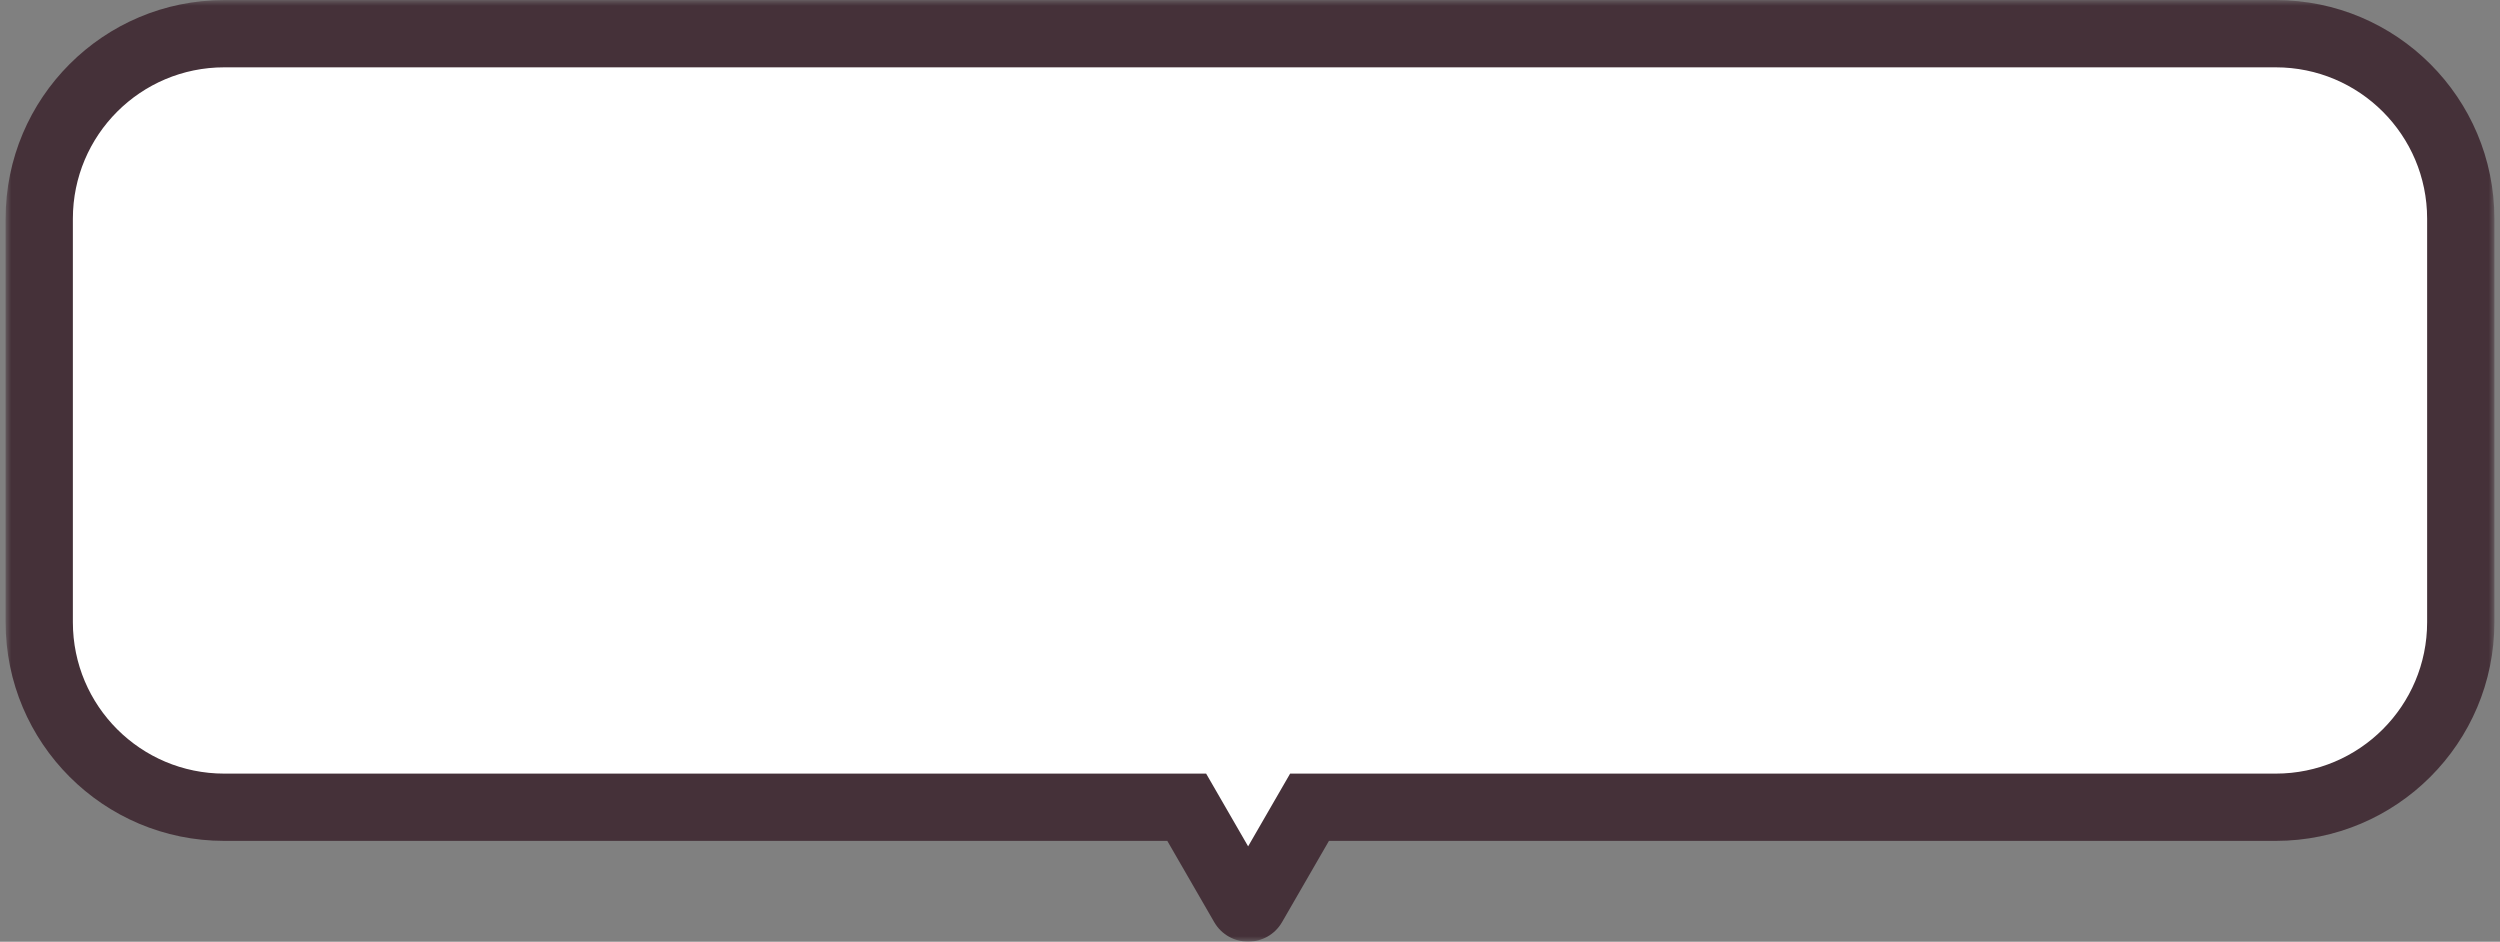 <svg width="223" height="84" viewBox="0 0 223 84" fill="none" xmlns="http://www.w3.org/2000/svg">
<rect x="0" y="0" width="223" height="84" fill="#808080" stroke="none"/>
<mask id="path-1-outside-1_2166_16424" maskUnits="userSpaceOnUse" x="0.5" y="0.006" width="222" height="84" fill="black">
<rect fill="white" x="0.5" y="0.006" width="222" height="84"/>
<path fill-rule="evenodd" clip-rule="evenodd" d="M20 3.006C10.887 3.006 3.5 10.393 3.5 19.506V55.506C3.5 64.619 10.887 72.006 20 72.006H105.855L110.9 80.744C111.092 81.078 111.574 81.078 111.766 80.744L116.811 72.006H203C212.113 72.006 219.5 64.619 219.5 55.506V19.506C219.5 10.393 212.113 3.006 203 3.006H20Z"/>
</mask>
<path fill-rule="evenodd" clip-rule="evenodd" d="M20 3.006C10.887 3.006 3.5 10.393 3.5 19.506V55.506C3.5 64.619 10.887 72.006 20 72.006H105.855L110.9 80.744C111.092 81.078 111.574 81.078 111.766 80.744L116.811 72.006H203C212.113 72.006 219.5 64.619 219.5 55.506V19.506C219.5 10.393 212.113 3.006 203 3.006H20Z" fill="white"/>
<path d="M105.855 72.006L108.453 70.506L107.587 69.006H105.855V72.006ZM110.9 80.744L113.498 79.244L110.9 80.744ZM111.766 80.744L109.168 79.244L111.766 80.744ZM116.811 72.006V69.006H115.079L114.213 70.506L116.811 72.006ZM3.5 19.506H6.5C6.5 12.05 12.544 6.006 20 6.006V3.006V0.006C9.23 0.006 0.5 8.736 0.5 19.506H3.5ZM3.5 55.506H6.5V19.506H3.5H0.5V55.506H3.5ZM20 72.006V69.006C12.544 69.006 6.5 62.962 6.5 55.506H3.5H0.5C0.5 66.275 9.23 75.006 20 75.006V72.006ZM105.855 72.006V69.006H20V72.006V75.006H105.855V72.006ZM110.9 80.744L113.498 79.244L108.453 70.506L105.855 72.006L103.257 73.506L108.302 82.244L110.9 80.744ZM111.766 80.744L109.168 79.244C110.13 77.578 112.536 77.578 113.498 79.244L110.9 80.744L108.302 82.244C109.649 84.578 113.017 84.578 114.364 82.244L111.766 80.744ZM116.811 72.006L114.213 70.506L109.168 79.244L111.766 80.744L114.364 82.244L119.409 73.506L116.811 72.006ZM203 72.006V69.006H116.811V72.006V75.006H203V72.006ZM219.5 55.506H216.5C216.5 62.962 210.456 69.006 203 69.006V72.006V75.006C213.77 75.006 222.5 66.275 222.5 55.506H219.5ZM219.5 19.506H216.5V55.506H219.5H222.5V19.506H219.5ZM203 3.006V6.006C210.456 6.006 216.5 12.05 216.5 19.506H219.5H222.5C222.5 8.736 213.77 0.006 203 0.006V3.006ZM20 3.006V6.006H203V3.006V0.006H20V3.006Z" fill="#453139" mask="url(#path-1-outside-1_2166_16424)"/>
</svg>
